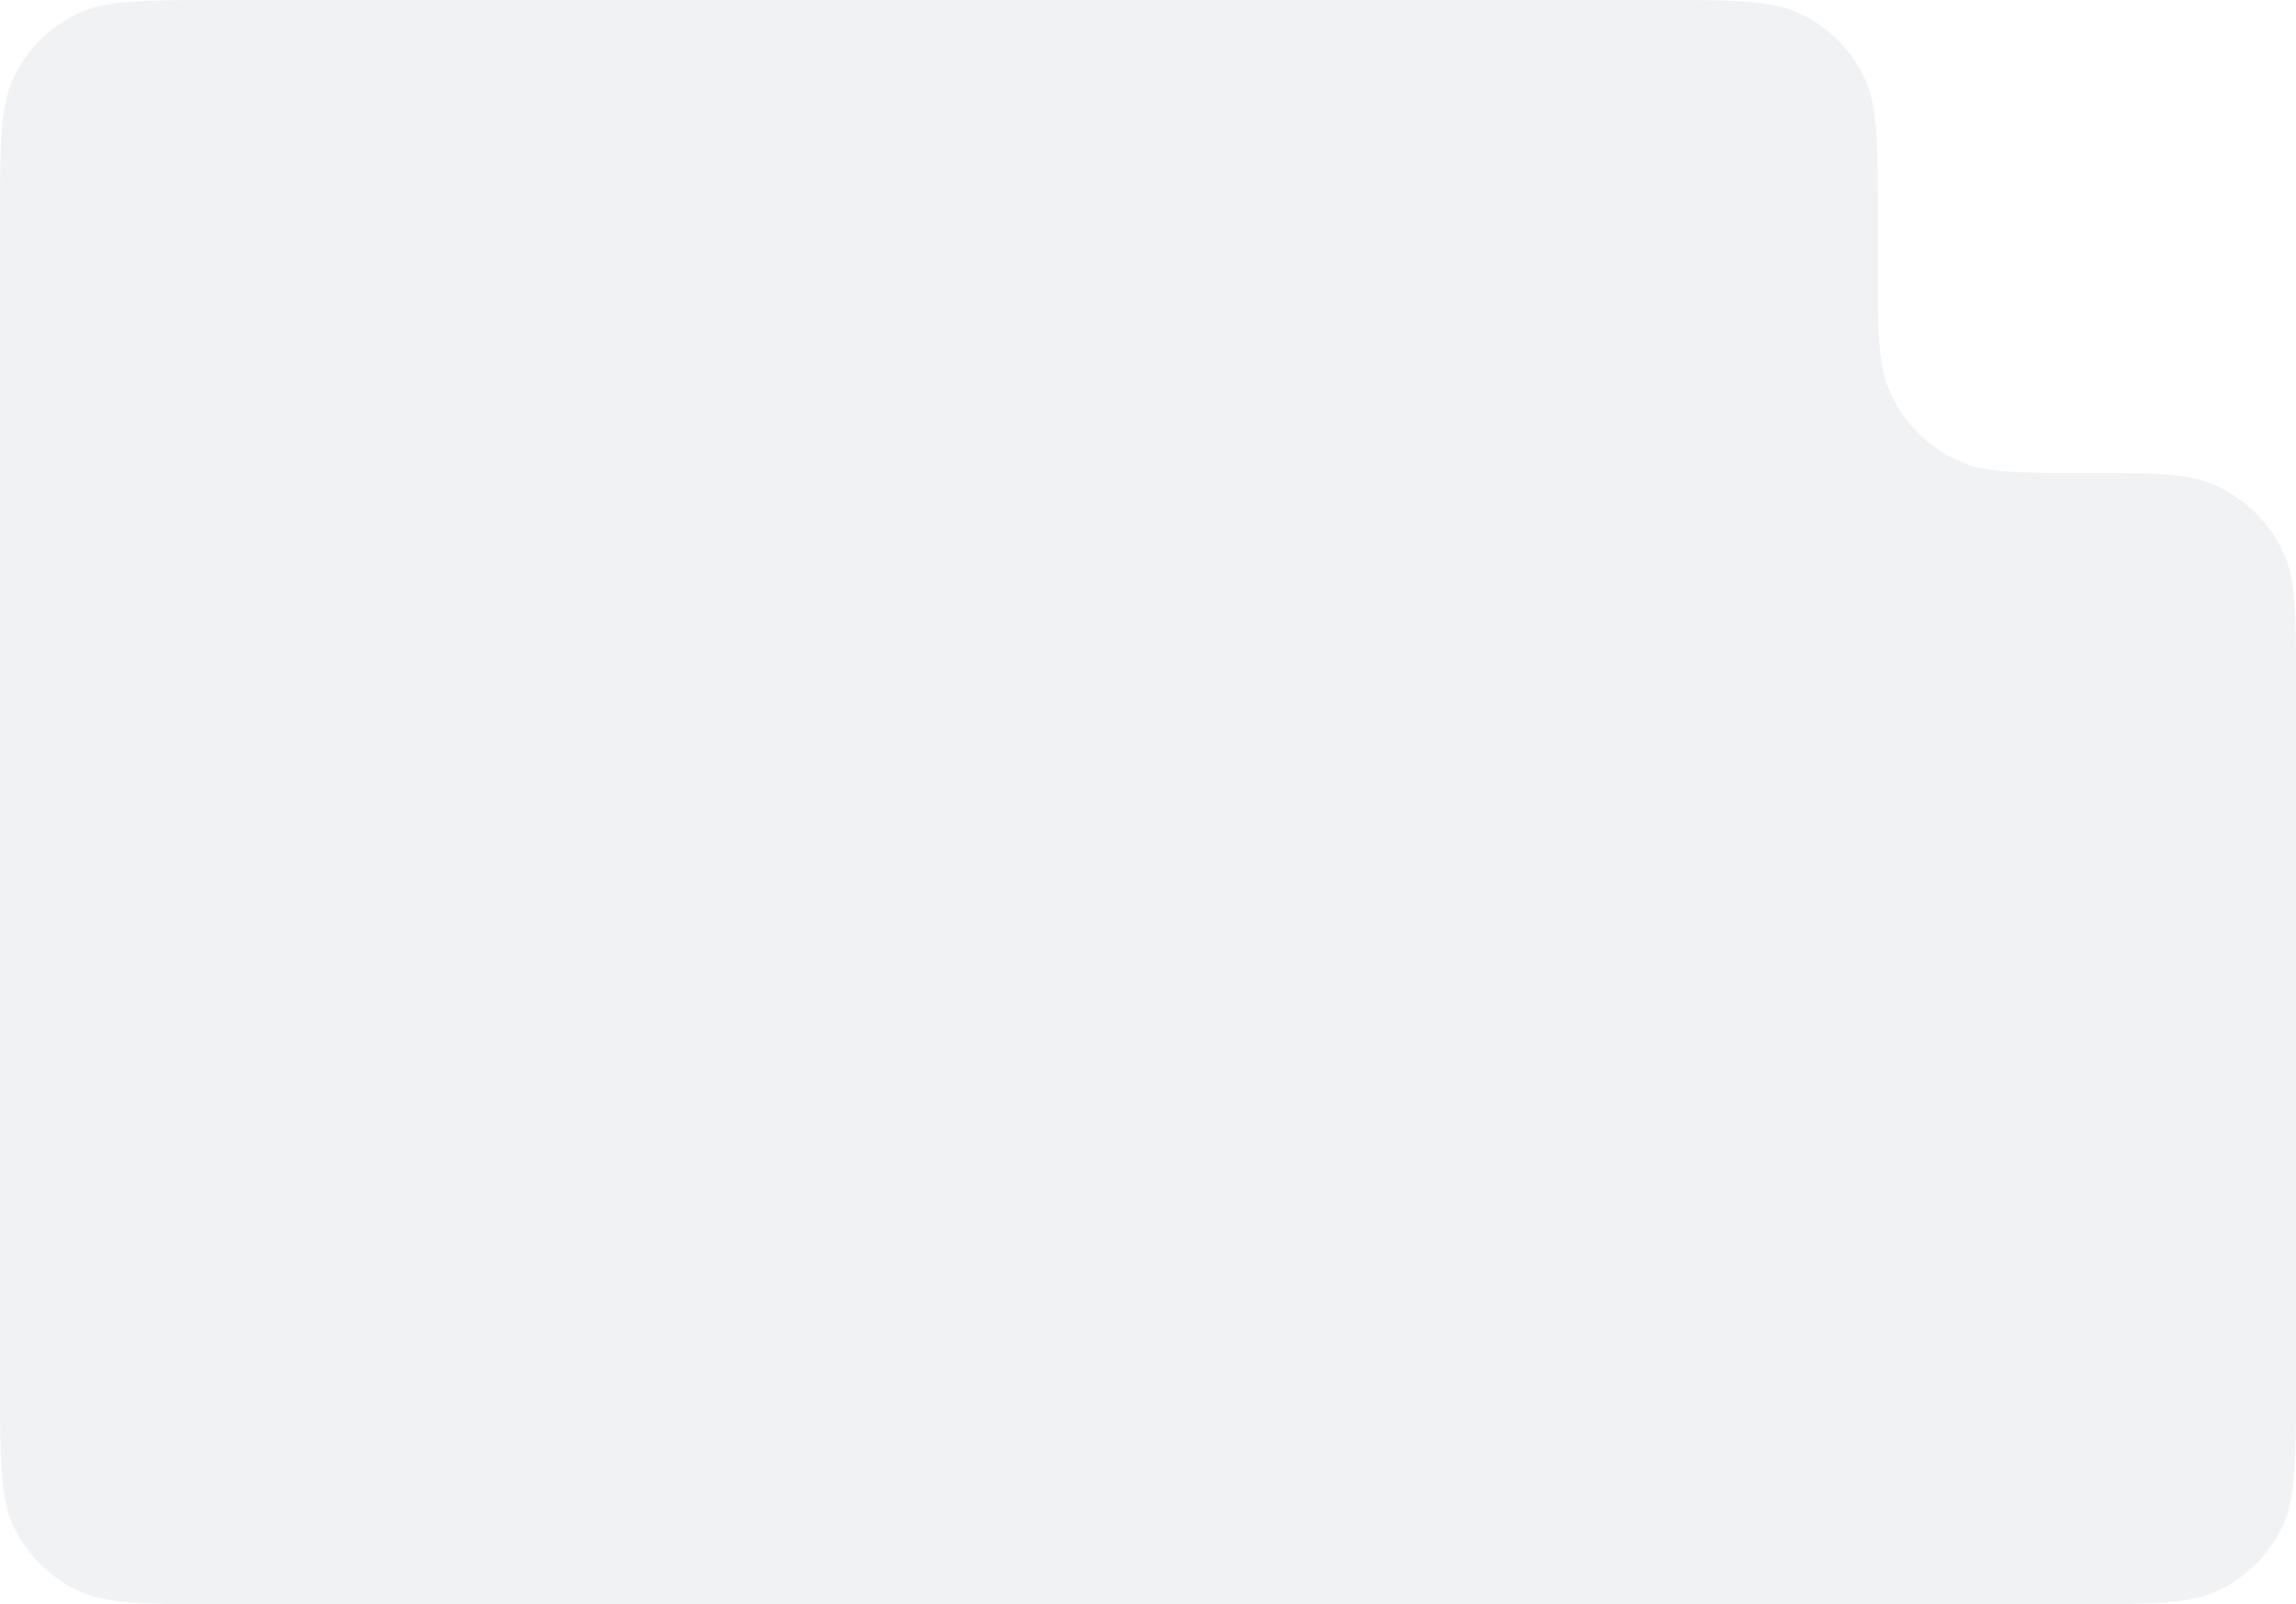 <?xml version="1.0" encoding="UTF-8"?> <svg xmlns="http://www.w3.org/2000/svg" width="335" height="234" viewBox="0 0 335 234" fill="none"><g filter="url(#filter0_b_1043_1303)"><path fill-rule="evenodd" clip-rule="evenodd" d="M274 32C274 20.799 274 15.198 271.82 10.92C269.903 7.157 266.843 4.097 263.08 2.18C258.802 0 253.201 0 242 0H32C20.799 0 15.198 0 10.92 2.18C7.157 4.097 4.097 7.157 2.18 10.92C0 15.198 0 20.799 0 32V202C0 213.201 0 218.802 2.18 223.08C4.097 226.843 7.157 229.903 10.92 231.82C15.198 234 20.799 234 32 234H303C314.201 234 319.802 234 324.08 231.82C327.843 229.903 330.903 226.843 332.82 223.08C335 218.802 335 213.201 335 202V99.5C335 89.712 335 84.817 333.324 80.985C331.307 76.374 327.626 72.693 323.015 70.676C319.183 69 314.289 69 304.5 69C294.711 69 289.817 69 285.985 67.324C281.374 65.307 277.693 61.626 275.676 57.015C274 53.183 274 48.288 274 38.5V32Z" fill="#525872" fill-opacity="0.08"></path></g><defs><filter id="filter0_b_1043_1303" x="-17" y="-17" width="369" height="268" filterUnits="userSpaceOnUse" color-interpolation-filters="sRGB"><feFlood flood-opacity="0" result="BackgroundImageFix"></feFlood><feGaussianBlur in="BackgroundImageFix" stdDeviation="8.5"></feGaussianBlur><feComposite in2="SourceAlpha" operator="in" result="effect1_backgroundBlur_1043_1303"></feComposite><feBlend mode="normal" in="SourceGraphic" in2="effect1_backgroundBlur_1043_1303" result="shape"></feBlend></filter></defs></svg> 
